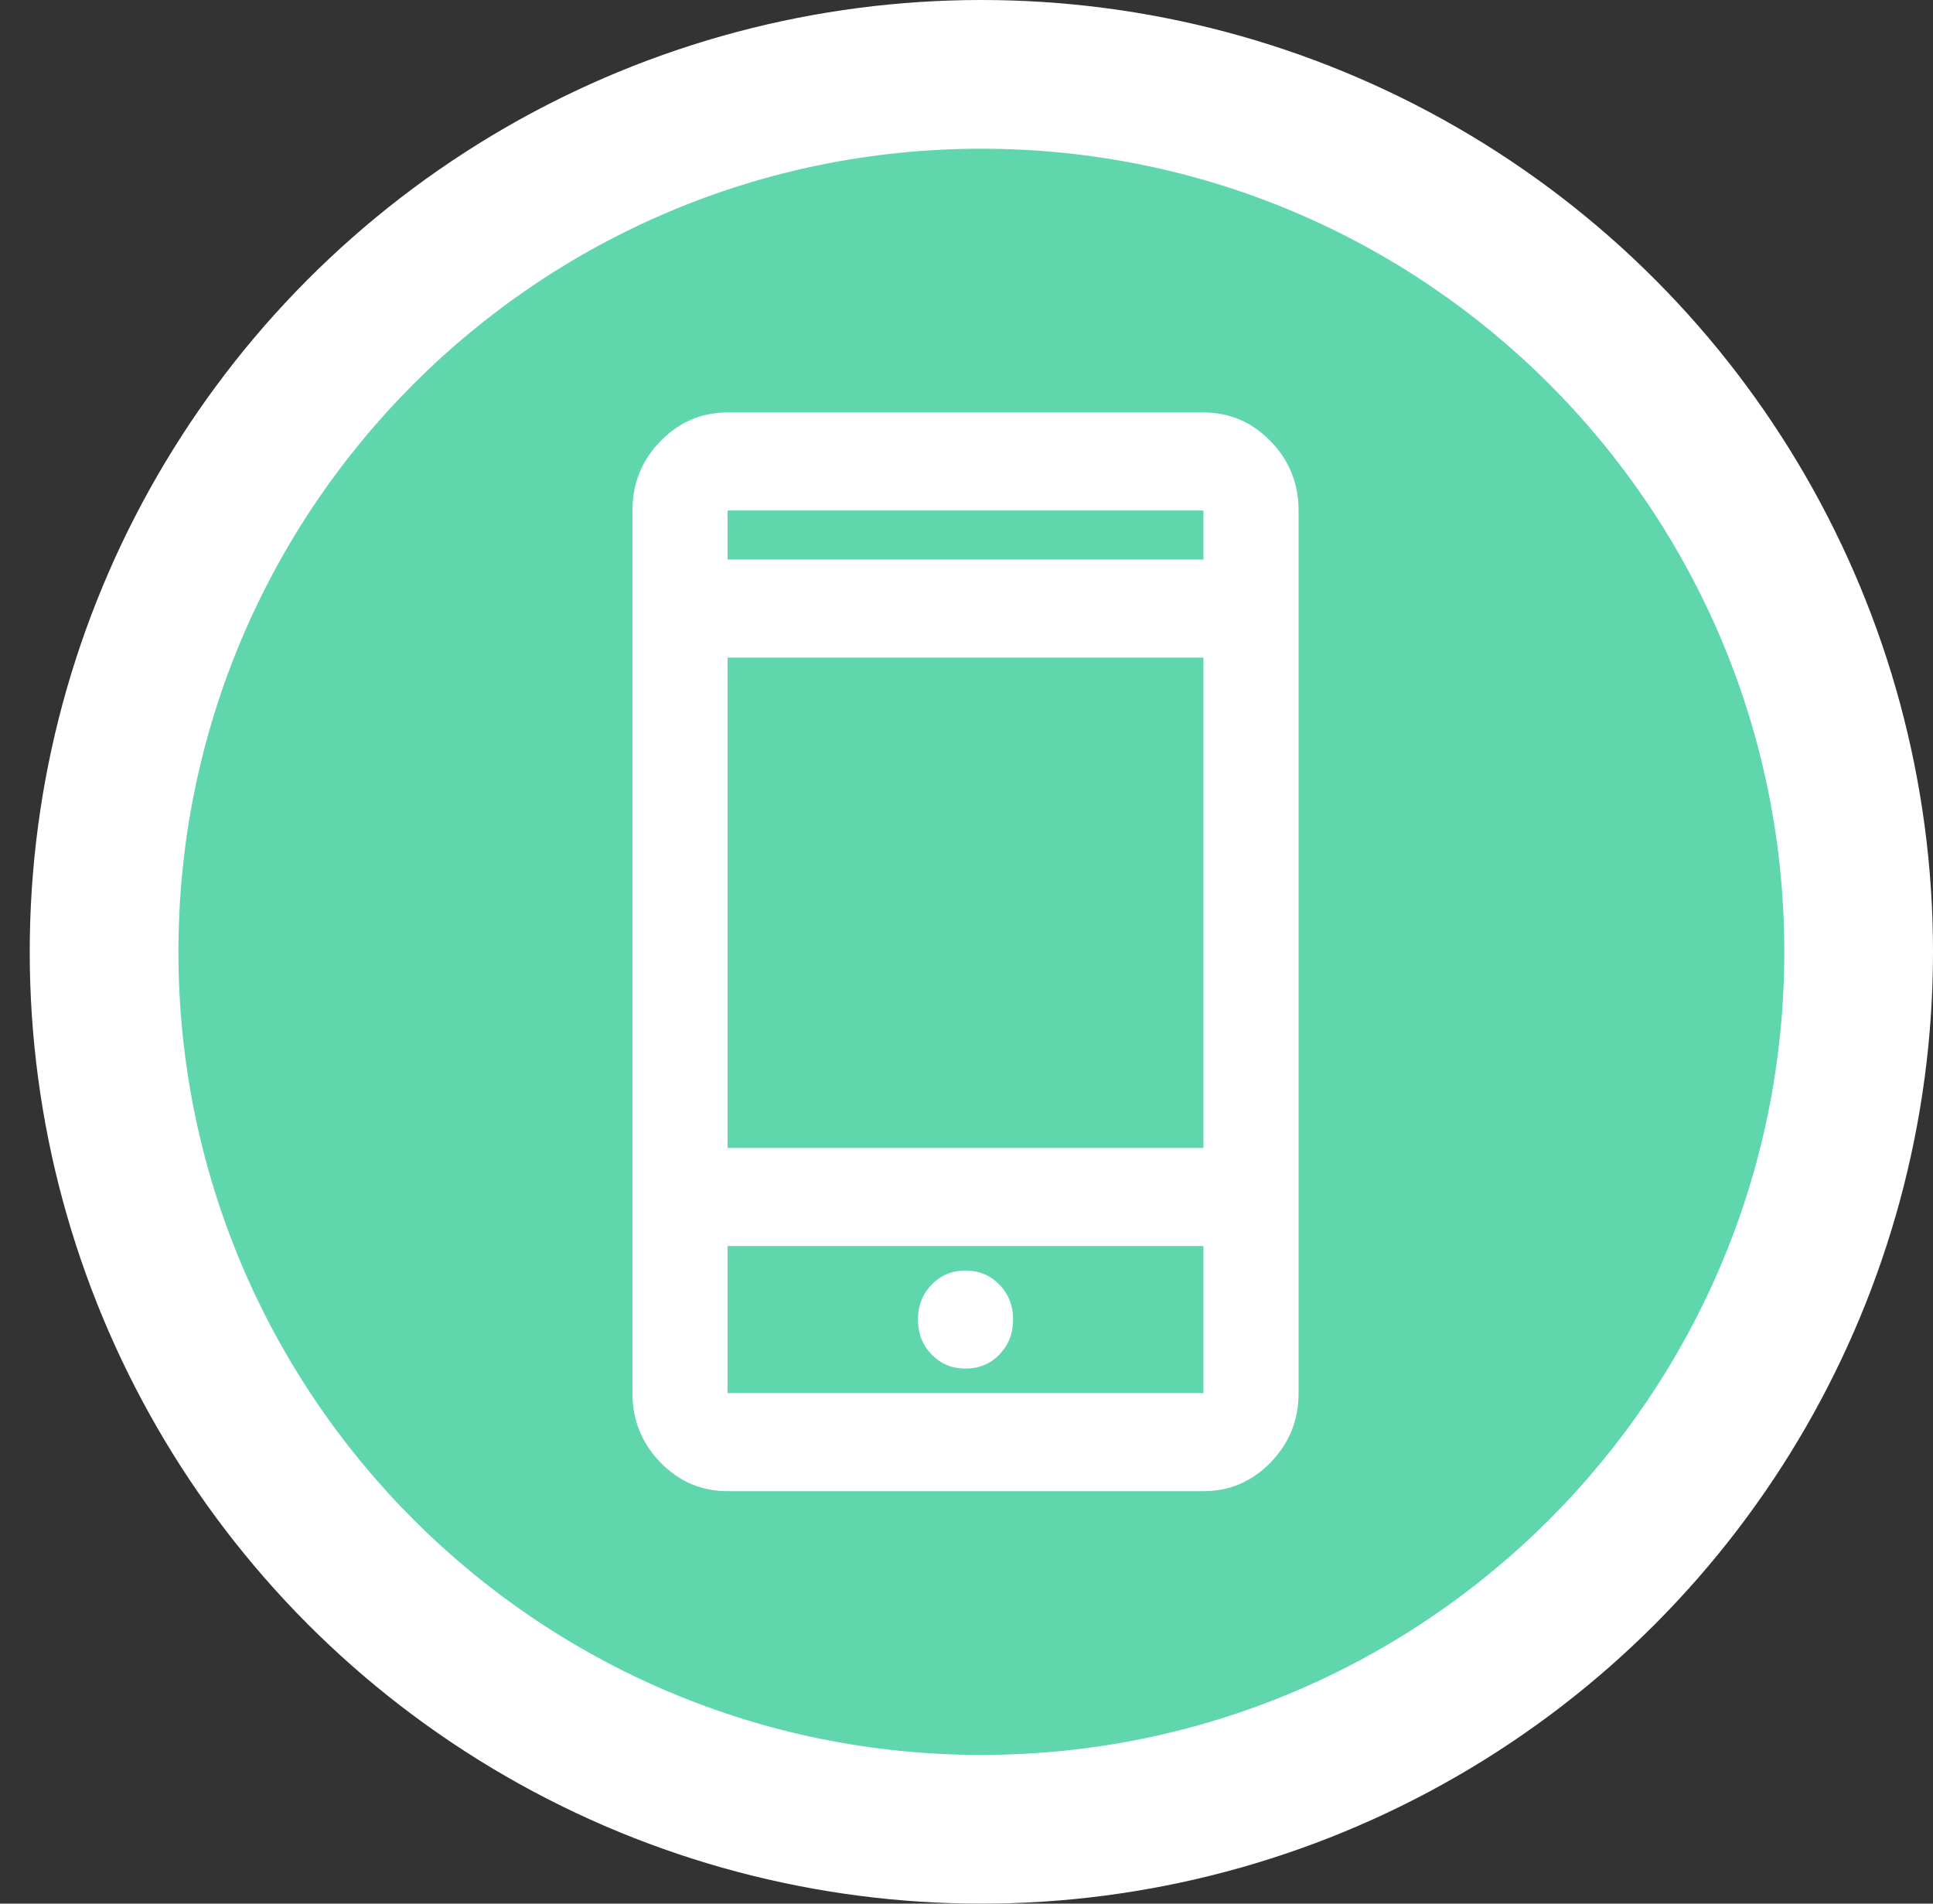<?xml version="1.0" encoding="UTF-8"?> <svg xmlns="http://www.w3.org/2000/svg" width="65" height="64" viewBox="0 0 65 64" fill="none"><rect x="0" y="0" width="65" height="64" fill="#333333" stroke="none"/> <circle cx="33" cy="32" r="30" fill="white" stroke="white" stroke-width="4"></circle> <path fill-rule="evenodd" clip-rule="evenodd" d="M33 59C47.912 59 60 46.912 60 32C60 17.088 47.912 5 33 5C18.088 5 6 17.088 6 32C6 46.912 18.088 59 33 59ZM22.207 49.166C22.834 49.811 23.587 50.133 24.467 50.133H40.467C41.347 50.133 42.1 49.811 42.727 49.166C43.354 48.52 43.667 47.743 43.667 46.836V17.164C43.667 16.257 43.354 15.48 42.727 14.834C42.1 14.189 41.347 13.867 40.467 13.867H24.467C23.587 13.867 22.834 14.189 22.207 14.834C21.58 15.48 21.267 16.257 21.267 17.164V46.836C21.267 47.743 21.58 48.52 22.207 49.166ZM24.467 46.836V41.891H40.467V46.836H24.467ZM33.608 45.537C33.3 45.854 32.92 46.012 32.467 46.012C32.013 46.012 31.634 45.854 31.328 45.537C31.02 45.222 30.867 44.831 30.867 44.364C30.867 43.897 31.02 43.505 31.328 43.19C31.634 42.873 32.013 42.715 32.467 42.715C32.92 42.715 33.3 42.873 33.608 43.19C33.914 43.505 34.067 43.897 34.067 44.364C34.067 44.831 33.914 45.222 33.608 45.537ZM40.467 38.594H24.467V22.109H40.467V38.594ZM40.467 18.812H24.467V17.164H40.467V18.812Z" fill="#60D6AC"></path> </svg> 